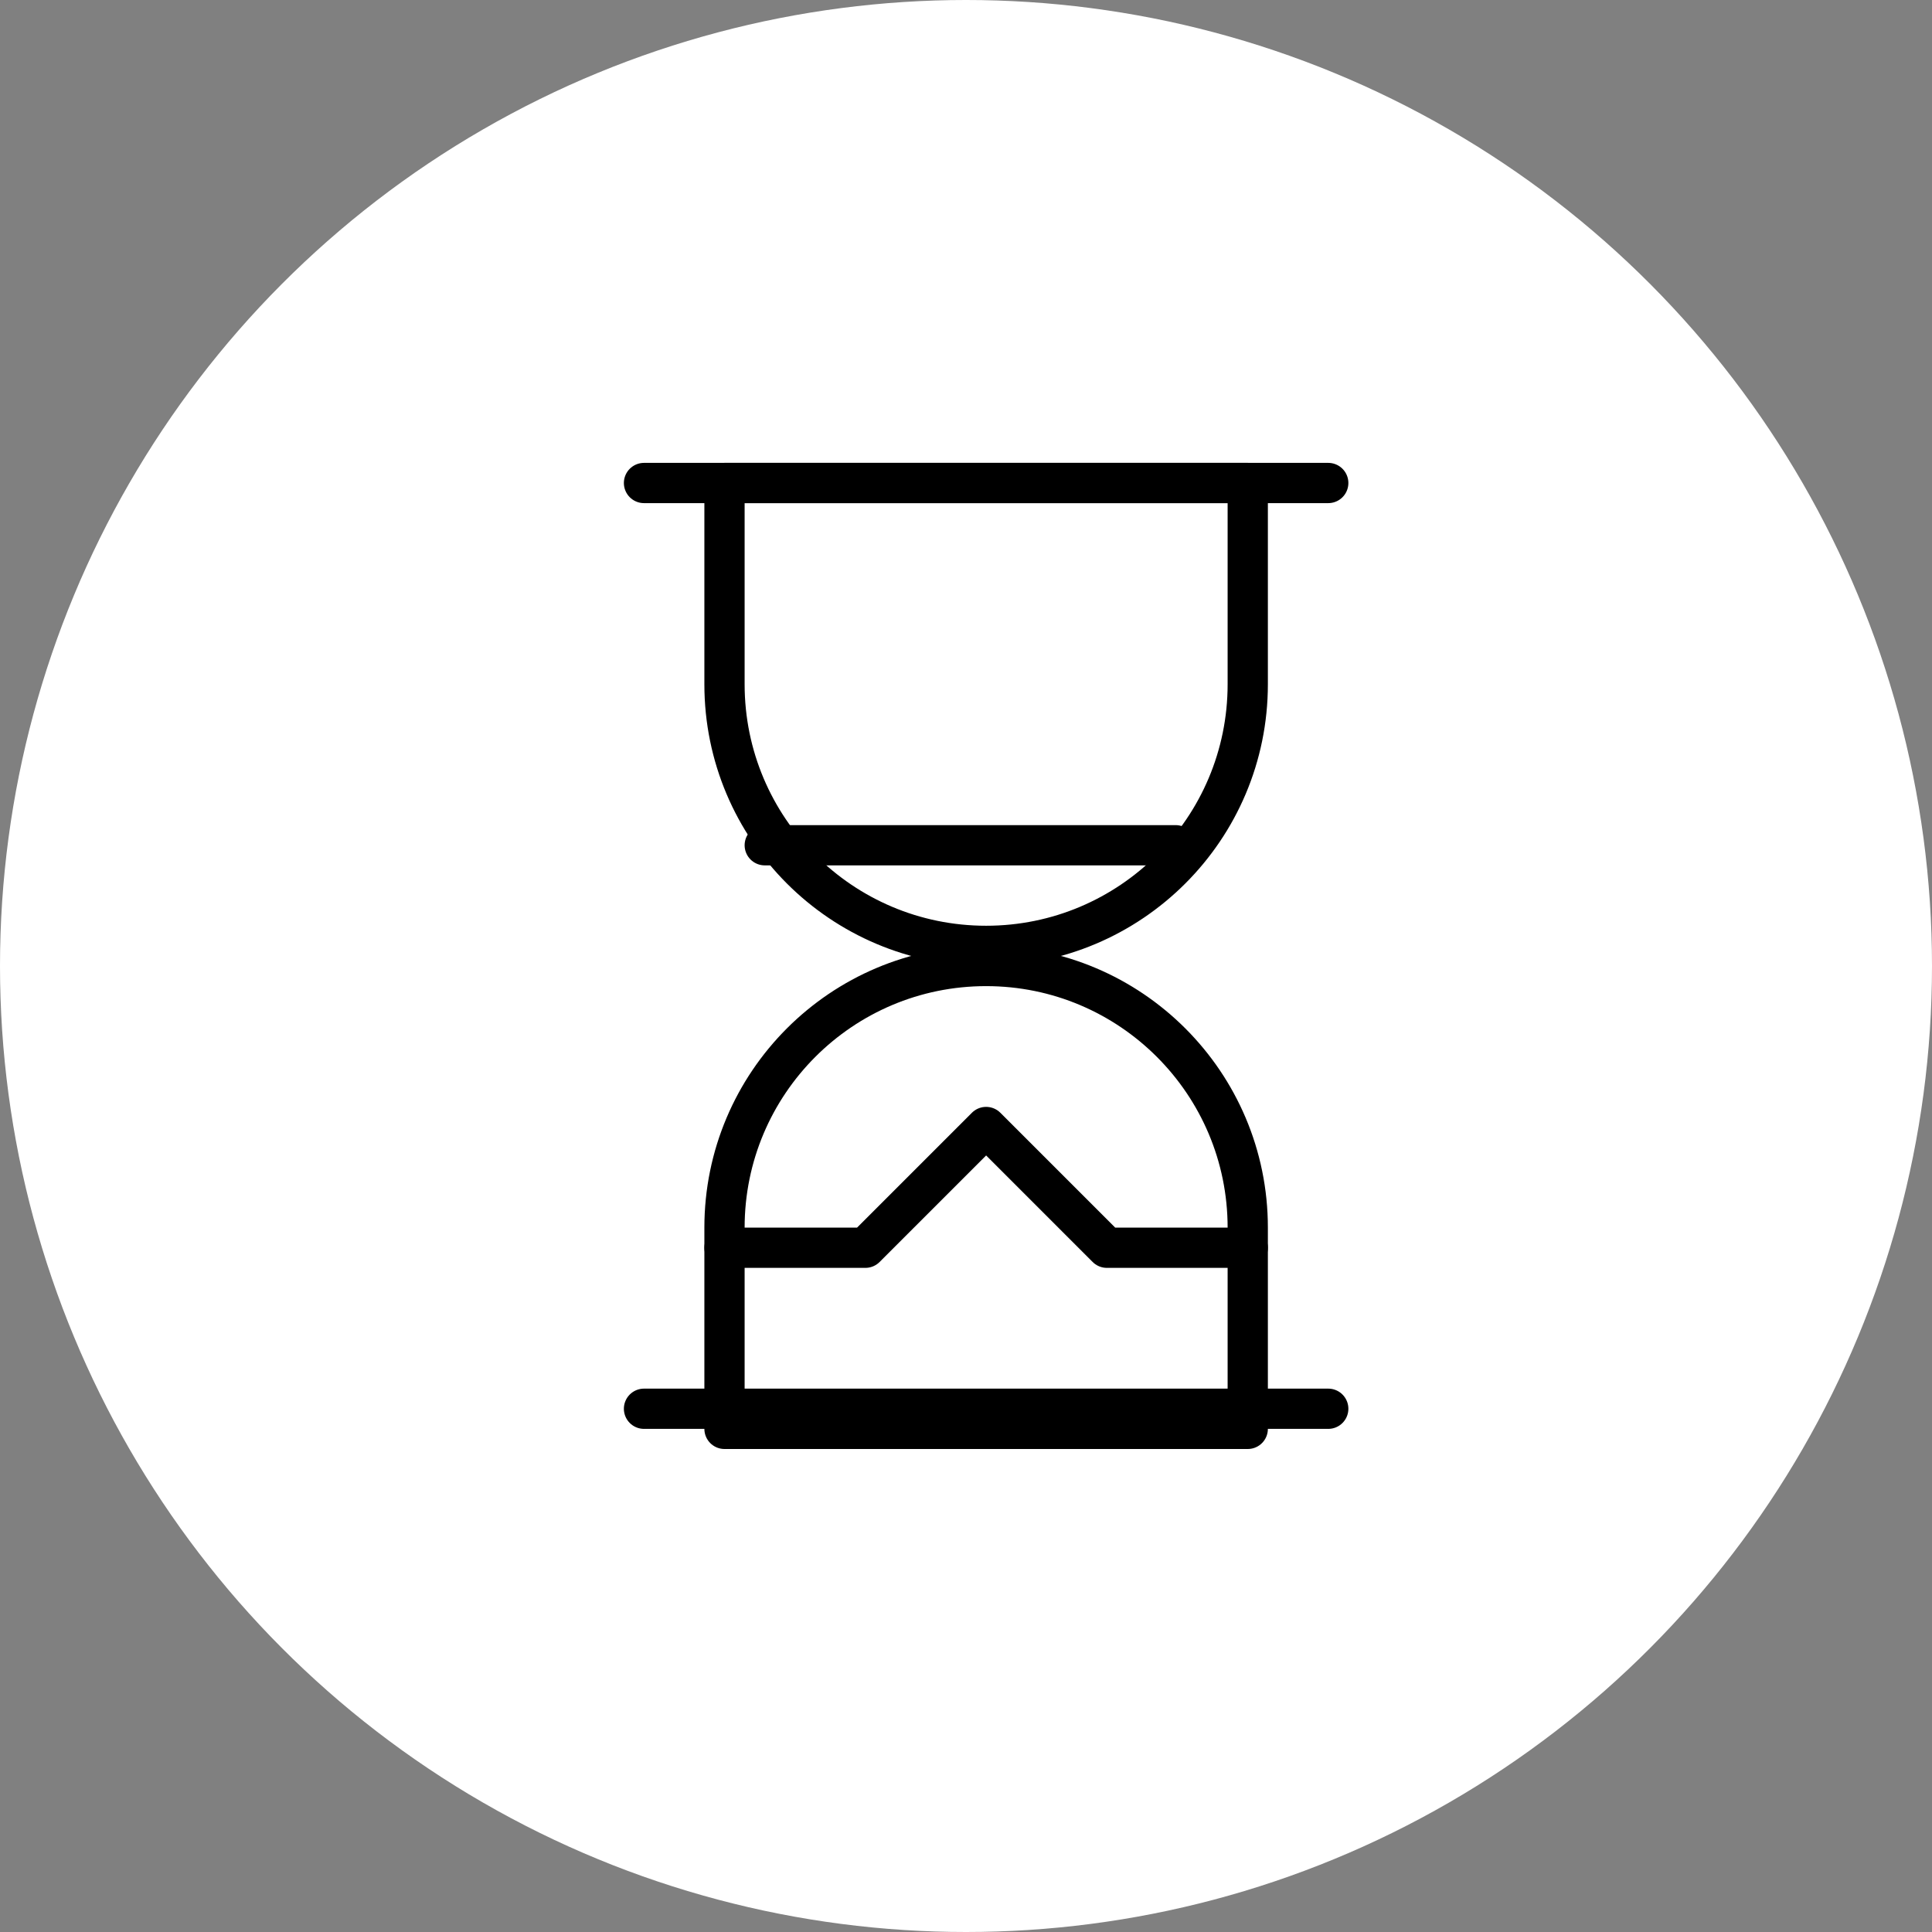 <?xml version="1.0" encoding="UTF-8"?> <svg xmlns="http://www.w3.org/2000/svg" xmlns:xlink="http://www.w3.org/1999/xlink" width="48px" height="48px" viewBox="0 0 48 48"><rect x="0" y="0" width="48" height="48" fill="#808080" stroke="none"/><!-- Generator: Sketch 53.2 (72643) - https://sketchapp.com --><title>Ageing@2x</title><desc>Created with Sketch.</desc><g id="What-is-Dry-Eye" stroke="none" stroke-width="1" fill="none" fill-rule="evenodd"><g transform="translate(-730, -967)" id="Group-14"><g transform="translate(730, 967)"><g id="Ageing"><circle id="Oval" fill="#FFFFFF" cx="24" cy="24" r="24"></circle><path d="M31,17 C31,20.59 28.088,23.5 24.5,23.5 C20.908,23.5 18,20.59 18,17 L18,12 L31,12 L31,17 L31,17 Z" id="Stroke-3140" stroke="#000000" stroke-linecap="round" stroke-linejoin="round"></path><path d="M31,30.5 C31,26.911 28.088,24 24.5,24 C20.908,24 18,26.911 18,30.5 L18,35.5 L31,35.5 L31,30.5 L31,30.5 Z" id="Stroke-3141" stroke="#000000" stroke-linecap="round" stroke-linejoin="round"></path><path d="M16,12 L33,12" id="Stroke-3142" stroke="#000000" stroke-linecap="round" stroke-linejoin="round"></path><path d="M16,35 L33,35" id="Stroke-3143" stroke="#000000" stroke-linecap="round" stroke-linejoin="round"></path><polyline id="Stroke-3144" stroke="#000000" stroke-linecap="round" stroke-linejoin="round" points="18 31 21.5 31 24.5 28 27.5 31 31 31"></polyline><path d="M19,21 L29.209,21" id="Stroke-3145" stroke="#000000" stroke-linecap="round" stroke-linejoin="round"></path></g></g></g></g></svg> 